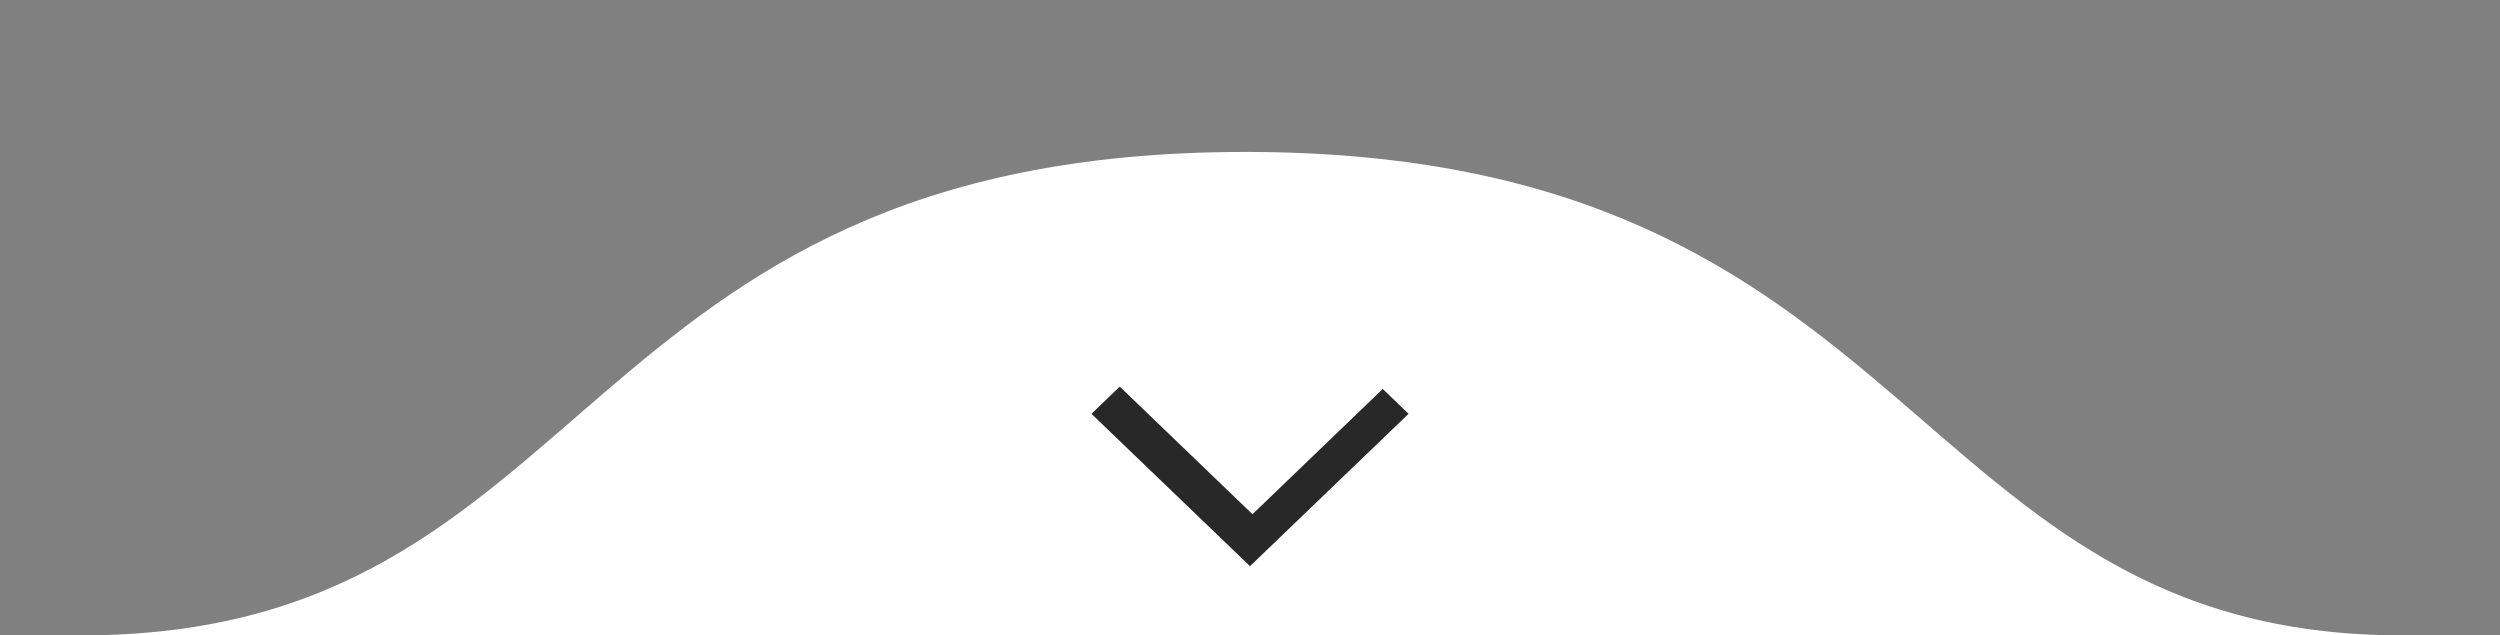 <?xml version="1.0" encoding="utf-8"?>
<!-- Generator: Adobe Illustrator 17.1.0, SVG Export Plug-In . SVG Version: 6.00 Build 0)  -->
<!DOCTYPE svg PUBLIC "-//W3C//DTD SVG 1.1 Tiny//EN" "http://www.w3.org/Graphics/SVG/1.1/DTD/svg11-tiny.dtd">
<svg version="1.1" baseProfile="tiny" xmlns="http://www.w3.org/2000/svg" xmlns:xlink="http://www.w3.org/1999/xlink" x="0px"
	 y="0px" width="181px" height="46px" viewBox="0 0 181 46" xml:space="preserve">
<rect x="0" y="0" width="181" height="46" fill="#808080" stroke="none"/>
<g id="white_1_">
	<g id="white">
		<path fill-rule="evenodd" fill="#FFFFFF" d="M173.92,46c-36.19,0-34.48-35-83.76-35C40.87,11,43.54,46,5.91,46c0,0,0,0,0,0
			L173.92,46C173.92,46,173.92,46,173.92,46z"/>
	</g>
</g>
<g id="arrow_1_">
	<g id="arrow">
		<polygon fill-rule="evenodd" fill="#282828" points="100.11,28.16 90.68,37.23 81.07,27.99 79.02,29.96 90.5,40.99 101.98,29.96 
					"/>
	</g>
</g>
</svg>
